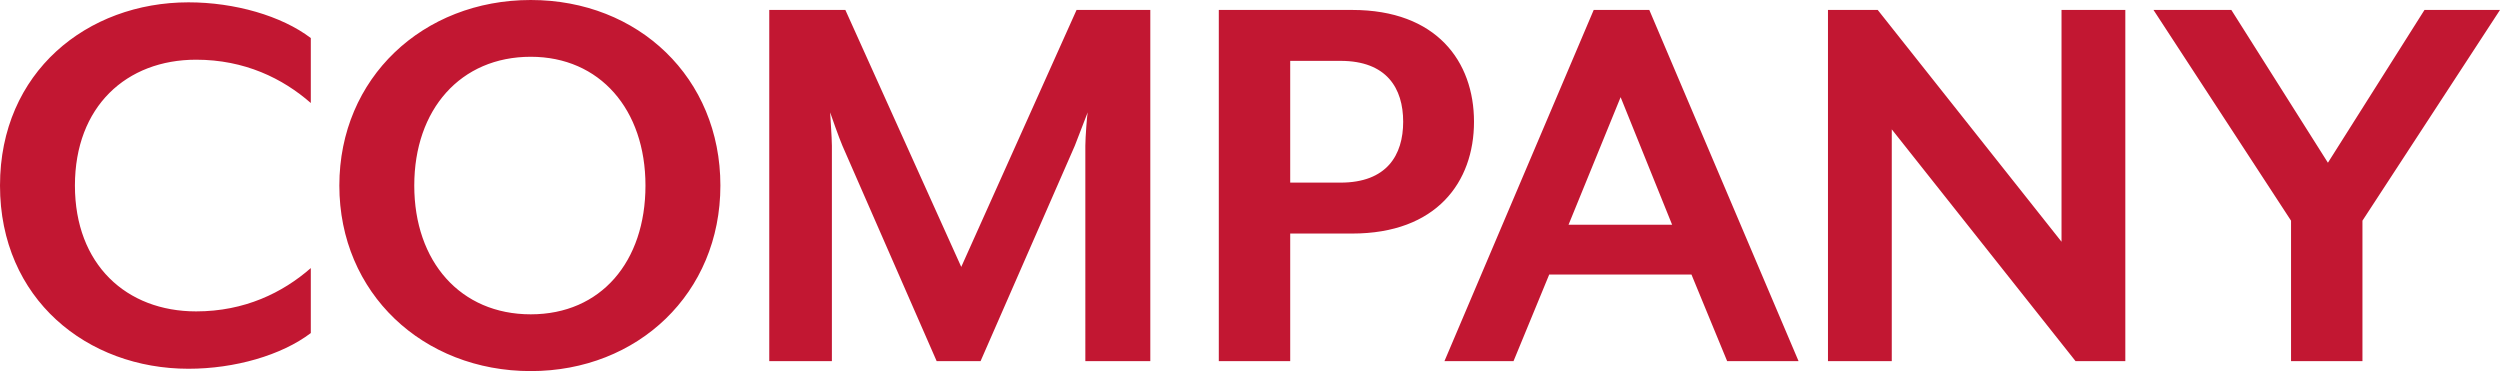 <svg data-name="レイヤー 2" xmlns="http://www.w3.org/2000/svg" viewBox="0 0 341.69 50.72"><path d="M25.76 50.4C11.92 50.4 0 40.88 0 25.36S11.92.32 25.76.32c6.32 0 12.72 1.84 16.72 4.88v8.88c-3.84-3.36-9.04-5.92-15.68-5.92-9.52 0-16.56 6.4-16.56 17.2s7.04 17.2 16.56 17.2c6.64 0 11.84-2.56 15.68-5.92v8.88c-4 3.04-10.4 4.88-16.72 4.88zm46.78.32c-14.72 0-26.16-10.64-26.16-25.36S57.82 0 72.54 0s25.92 10.64 25.92 25.36-11.28 25.36-25.92 25.36zm0-42.96c-9.6 0-15.92 7.2-15.92 17.6s6.32 17.6 15.92 17.6 15.68-7.2 15.68-17.6-6.24-17.6-15.68-17.6zm75.8 41.6V19.92c0-1.12.24-4.24.32-4.56l-1.76 4.56-12.88 29.44h-6l-12.88-29.44c-.48-1.12-1.52-4.08-1.68-4.56 0 .24.24 3.44.24 4.56v29.44h-8.56v-48h10.4l15.84 35.12 15.76-35.12h10.08v48h-8.88zm36.48-17.44h-8.48v17.44h-9.76v-48h18.24c11.52 0 16.64 7.04 16.64 15.28s-5.12 15.28-16.64 15.28zm-1.6-23.6h-6.88v16.64h6.88c6.32 0 8.56-3.76 8.56-8.32s-2.24-8.32-8.56-8.32zm52.84 41.04l-4.88-11.84h-19.44l-4.88 11.84h-9.44l20.4-48h7.6l20.4 48h-9.76zM221.5 13.28l-7.12 17.44h14.16l-7.04-17.44zm62.18 36.08l-25.12-31.68v31.68h-8.72v-48h6.8l25.12 31.68V1.36h8.72v48h-6.8zm39.21-19.2v19.2h-9.76v-19.2l-18.8-28.8h10.64l13.2 20.88 13.2-20.88h10.32l-18.8 28.8z" fill="#c21732" data-name="content image"/></svg>